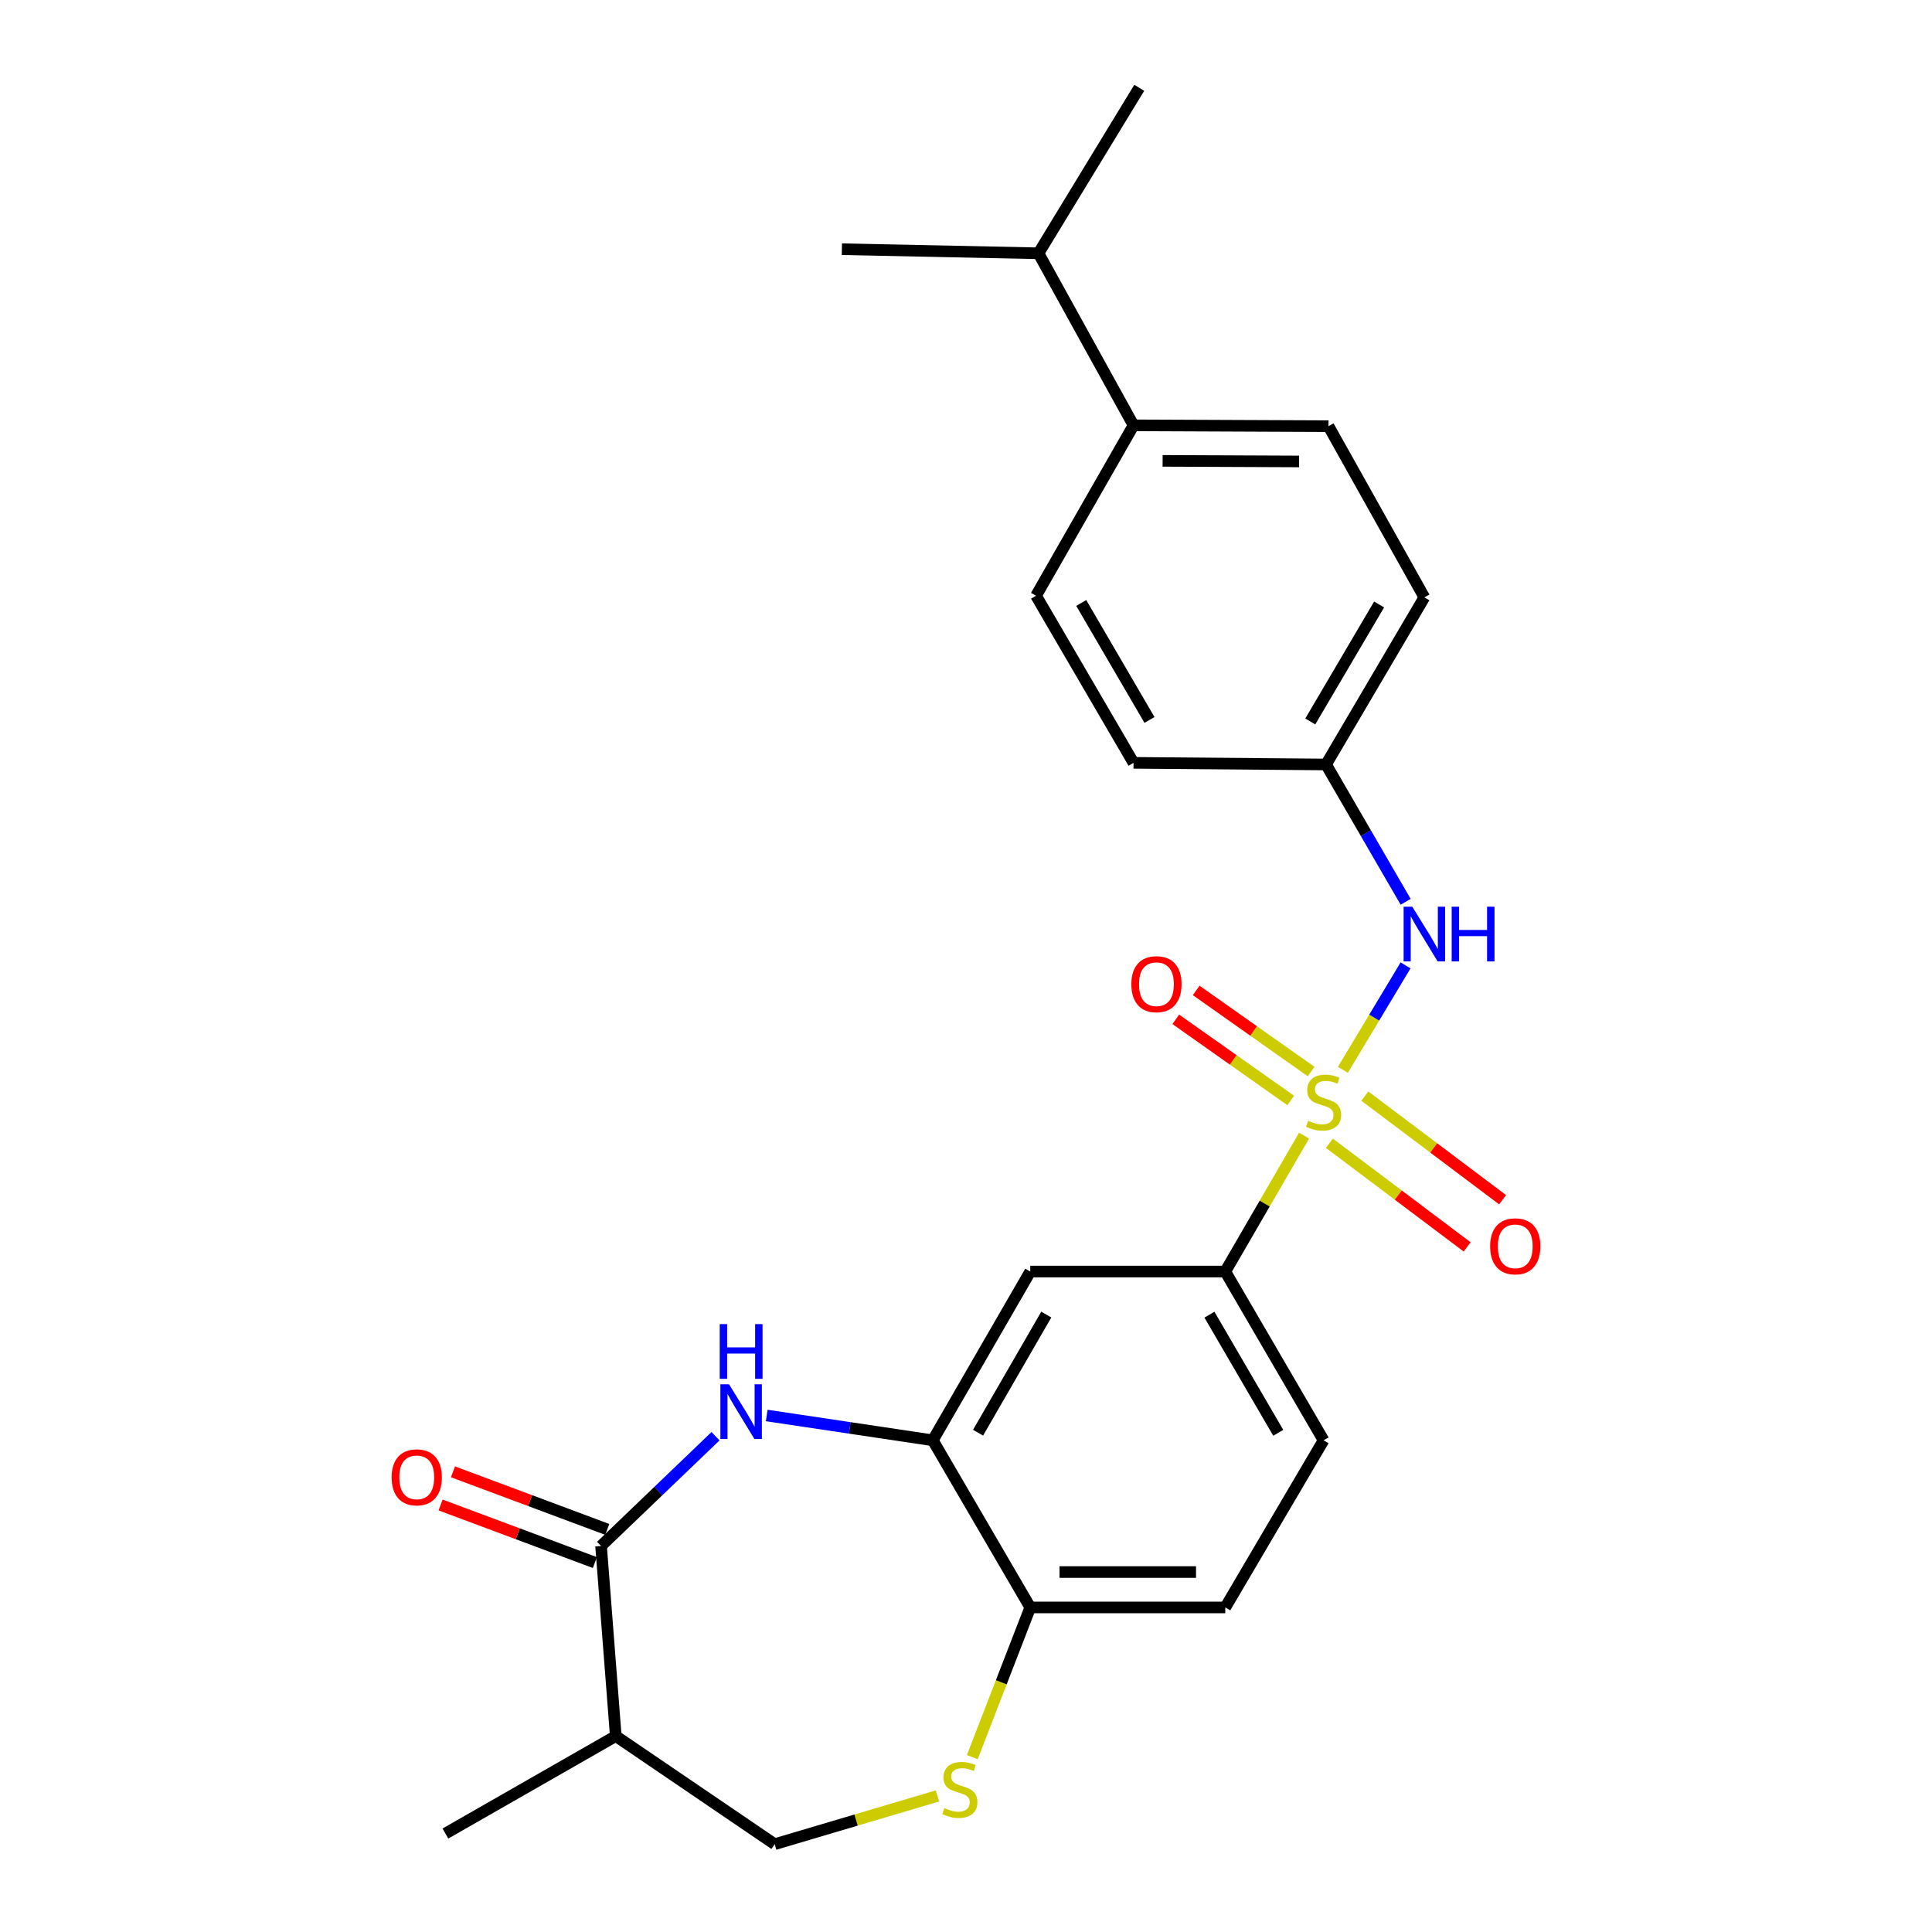 <?xml version='1.0' encoding='iso-8859-1'?>
<svg version='1.1' baseProfile='full'
              xmlns='http://www.w3.org/2000/svg'
                      xmlns:rdkit='http://www.rdkit.org/xml'
                      xmlns:xlink='http://www.w3.org/1999/xlink'
                  xml:space='preserve'
width='1000px' height='1000px' viewBox='0 0 1000 1000'>
<!-- END OF HEADER -->
<rect style='opacity:1.0;fill:#FFFFFF;stroke:none' width='1000' height='1000' x='0' y='0'> </rect>
<path class='bond-3' d='M 674.987,587.8 L 654.594,622.976' style='fill:none;fill-rule:evenodd;stroke:#CCCC00;stroke-width:6px;stroke-linecap:butt;stroke-linejoin:miter;stroke-opacity:1' />
<path class='bond-3' d='M 654.594,622.976 L 634.202,658.151' style='fill:none;fill-rule:evenodd;stroke:#000000;stroke-width:6px;stroke-linecap:butt;stroke-linejoin:miter;stroke-opacity:1' />
<path class='bond-4' d='M 695.079,553.729 L 711.299,526.704' style='fill:none;fill-rule:evenodd;stroke:#CCCC00;stroke-width:6px;stroke-linecap:butt;stroke-linejoin:miter;stroke-opacity:1' />
<path class='bond-4' d='M 711.299,526.704 L 727.519,499.679' style='fill:none;fill-rule:evenodd;stroke:#0000FF;stroke-width:6px;stroke-linecap:butt;stroke-linejoin:miter;stroke-opacity:1' />
<path class='bond-9' d='M 688.089,591.749 L 723.74,618.567' style='fill:none;fill-rule:evenodd;stroke:#CCCC00;stroke-width:6px;stroke-linecap:butt;stroke-linejoin:miter;stroke-opacity:1' />
<path class='bond-9' d='M 723.74,618.567 L 759.392,645.385' style='fill:none;fill-rule:evenodd;stroke:#FF0000;stroke-width:6px;stroke-linecap:butt;stroke-linejoin:miter;stroke-opacity:1' />
<path class='bond-9' d='M 706.445,567.347 L 742.096,594.165' style='fill:none;fill-rule:evenodd;stroke:#CCCC00;stroke-width:6px;stroke-linecap:butt;stroke-linejoin:miter;stroke-opacity:1' />
<path class='bond-9' d='M 742.096,594.165 L 777.747,620.983' style='fill:none;fill-rule:evenodd;stroke:#FF0000;stroke-width:6px;stroke-linecap:butt;stroke-linejoin:miter;stroke-opacity:1' />
<path class='bond-10' d='M 678.638,554.623 L 648.893,533.631' style='fill:none;fill-rule:evenodd;stroke:#CCCC00;stroke-width:6px;stroke-linecap:butt;stroke-linejoin:miter;stroke-opacity:1' />
<path class='bond-10' d='M 648.893,533.631 L 619.148,512.638' style='fill:none;fill-rule:evenodd;stroke:#FF0000;stroke-width:6px;stroke-linecap:butt;stroke-linejoin:miter;stroke-opacity:1' />
<path class='bond-10' d='M 668.074,569.592 L 638.329,548.599' style='fill:none;fill-rule:evenodd;stroke:#CCCC00;stroke-width:6px;stroke-linecap:butt;stroke-linejoin:miter;stroke-opacity:1' />
<path class='bond-10' d='M 638.329,548.599 L 608.584,527.607' style='fill:none;fill-rule:evenodd;stroke:#FF0000;stroke-width:6px;stroke-linecap:butt;stroke-linejoin:miter;stroke-opacity:1' />
<path class='bond-0' d='M 396.858,732.653 L 439.833,739.077' style='fill:none;fill-rule:evenodd;stroke:#0000FF;stroke-width:6px;stroke-linecap:butt;stroke-linejoin:miter;stroke-opacity:1' />
<path class='bond-0' d='M 439.833,739.077 L 482.809,745.502' style='fill:none;fill-rule:evenodd;stroke:#000000;stroke-width:6px;stroke-linecap:butt;stroke-linejoin:miter;stroke-opacity:1' />
<path class='bond-1' d='M 370.359,743.38 L 340.734,771.791' style='fill:none;fill-rule:evenodd;stroke:#0000FF;stroke-width:6px;stroke-linecap:butt;stroke-linejoin:miter;stroke-opacity:1' />
<path class='bond-1' d='M 340.734,771.791 L 311.11,800.201' style='fill:none;fill-rule:evenodd;stroke:#000000;stroke-width:6px;stroke-linecap:butt;stroke-linejoin:miter;stroke-opacity:1' />
<path class='bond-7' d='M 311.11,800.201 L 318.723,898.585' style='fill:none;fill-rule:evenodd;stroke:#000000;stroke-width:6px;stroke-linecap:butt;stroke-linejoin:miter;stroke-opacity:1' />
<path class='bond-12' d='M 314.314,791.619 L 274.386,776.713' style='fill:none;fill-rule:evenodd;stroke:#000000;stroke-width:6px;stroke-linecap:butt;stroke-linejoin:miter;stroke-opacity:1' />
<path class='bond-12' d='M 274.386,776.713 L 234.458,761.808' style='fill:none;fill-rule:evenodd;stroke:#FF0000;stroke-width:6px;stroke-linecap:butt;stroke-linejoin:miter;stroke-opacity:1' />
<path class='bond-12' d='M 307.906,808.783 L 267.978,793.877' style='fill:none;fill-rule:evenodd;stroke:#000000;stroke-width:6px;stroke-linecap:butt;stroke-linejoin:miter;stroke-opacity:1' />
<path class='bond-12' d='M 267.978,793.877 L 228.05,778.972' style='fill:none;fill-rule:evenodd;stroke:#FF0000;stroke-width:6px;stroke-linecap:butt;stroke-linejoin:miter;stroke-opacity:1' />
<path class='bond-2' d='M 482.809,745.502 L 533.263,658.151' style='fill:none;fill-rule:evenodd;stroke:#000000;stroke-width:6px;stroke-linecap:butt;stroke-linejoin:miter;stroke-opacity:1' />
<path class='bond-2' d='M 506.242,741.563 L 541.56,680.418' style='fill:none;fill-rule:evenodd;stroke:#000000;stroke-width:6px;stroke-linecap:butt;stroke-linejoin:miter;stroke-opacity:1' />
<path class='bond-26' d='M 482.809,745.502 L 533.263,832.008' style='fill:none;fill-rule:evenodd;stroke:#000000;stroke-width:6px;stroke-linecap:butt;stroke-linejoin:miter;stroke-opacity:1' />
<path class='bond-6' d='M 634.202,658.151 L 533.263,658.151' style='fill:none;fill-rule:evenodd;stroke:#000000;stroke-width:6px;stroke-linecap:butt;stroke-linejoin:miter;stroke-opacity:1' />
<path class='bond-14' d='M 634.202,658.151 L 685.083,745.502' style='fill:none;fill-rule:evenodd;stroke:#000000;stroke-width:6px;stroke-linecap:butt;stroke-linejoin:miter;stroke-opacity:1' />
<path class='bond-14' d='M 626.003,680.476 L 661.62,741.621' style='fill:none;fill-rule:evenodd;stroke:#000000;stroke-width:6px;stroke-linecap:butt;stroke-linejoin:miter;stroke-opacity:1' />
<path class='bond-16' d='M 727.567,466.774 L 706.961,431.233' style='fill:none;fill-rule:evenodd;stroke:#0000FF;stroke-width:6px;stroke-linecap:butt;stroke-linejoin:miter;stroke-opacity:1' />
<path class='bond-16' d='M 706.961,431.233 L 686.356,395.692' style='fill:none;fill-rule:evenodd;stroke:#000000;stroke-width:6px;stroke-linecap:butt;stroke-linejoin:miter;stroke-opacity:1' />
<path class='bond-5' d='M 503.259,909.494 L 518.261,870.751' style='fill:none;fill-rule:evenodd;stroke:#CCCC00;stroke-width:6px;stroke-linecap:butt;stroke-linejoin:miter;stroke-opacity:1' />
<path class='bond-5' d='M 518.261,870.751 L 533.263,832.008' style='fill:none;fill-rule:evenodd;stroke:#000000;stroke-width:6px;stroke-linecap:butt;stroke-linejoin:miter;stroke-opacity:1' />
<path class='bond-11' d='M 485.235,929.57 L 443.105,942.058' style='fill:none;fill-rule:evenodd;stroke:#CCCC00;stroke-width:6px;stroke-linecap:butt;stroke-linejoin:miter;stroke-opacity:1' />
<path class='bond-11' d='M 443.105,942.058 L 400.975,954.545' style='fill:none;fill-rule:evenodd;stroke:#000000;stroke-width:6px;stroke-linecap:butt;stroke-linejoin:miter;stroke-opacity:1' />
<path class='bond-22' d='M 318.723,898.585 L 230.538,949.039' style='fill:none;fill-rule:evenodd;stroke:#000000;stroke-width:6px;stroke-linecap:butt;stroke-linejoin:miter;stroke-opacity:1' />
<path class='bond-27' d='M 318.723,898.585 L 400.975,954.545' style='fill:none;fill-rule:evenodd;stroke:#000000;stroke-width:6px;stroke-linecap:butt;stroke-linejoin:miter;stroke-opacity:1' />
<path class='bond-8' d='M 533.263,832.008 L 634.202,832.008' style='fill:none;fill-rule:evenodd;stroke:#000000;stroke-width:6px;stroke-linecap:butt;stroke-linejoin:miter;stroke-opacity:1' />
<path class='bond-8' d='M 548.404,813.687 L 619.061,813.687' style='fill:none;fill-rule:evenodd;stroke:#000000;stroke-width:6px;stroke-linecap:butt;stroke-linejoin:miter;stroke-opacity:1' />
<path class='bond-13' d='M 586.709,220.156 L 687.628,220.584' style='fill:none;fill-rule:evenodd;stroke:#000000;stroke-width:6px;stroke-linecap:butt;stroke-linejoin:miter;stroke-opacity:1' />
<path class='bond-13' d='M 601.77,238.541 L 672.413,238.84' style='fill:none;fill-rule:evenodd;stroke:#000000;stroke-width:6px;stroke-linecap:butt;stroke-linejoin:miter;stroke-opacity:1' />
<path class='bond-19' d='M 586.709,220.156 L 537.517,131.105' style='fill:none;fill-rule:evenodd;stroke:#000000;stroke-width:6px;stroke-linecap:butt;stroke-linejoin:miter;stroke-opacity:1' />
<path class='bond-25' d='M 586.709,220.156 L 536.255,308.352' style='fill:none;fill-rule:evenodd;stroke:#000000;stroke-width:6px;stroke-linecap:butt;stroke-linejoin:miter;stroke-opacity:1' />
<path class='bond-15' d='M 685.083,745.502 L 634.202,832.008' style='fill:none;fill-rule:evenodd;stroke:#000000;stroke-width:6px;stroke-linecap:butt;stroke-linejoin:miter;stroke-opacity:1' />
<path class='bond-20' d='M 686.356,395.692 L 586.709,394.847' style='fill:none;fill-rule:evenodd;stroke:#000000;stroke-width:6px;stroke-linecap:butt;stroke-linejoin:miter;stroke-opacity:1' />
<path class='bond-21' d='M 686.356,395.692 L 737.248,309.186' style='fill:none;fill-rule:evenodd;stroke:#000000;stroke-width:6px;stroke-linecap:butt;stroke-linejoin:miter;stroke-opacity:1' />
<path class='bond-21' d='M 678.198,373.426 L 713.823,312.872' style='fill:none;fill-rule:evenodd;stroke:#000000;stroke-width:6px;stroke-linecap:butt;stroke-linejoin:miter;stroke-opacity:1' />
<path class='bond-17' d='M 687.628,220.584 L 737.248,309.186' style='fill:none;fill-rule:evenodd;stroke:#000000;stroke-width:6px;stroke-linecap:butt;stroke-linejoin:miter;stroke-opacity:1' />
<path class='bond-18' d='M 536.255,308.352 L 586.709,394.847' style='fill:none;fill-rule:evenodd;stroke:#000000;stroke-width:6px;stroke-linecap:butt;stroke-linejoin:miter;stroke-opacity:1' />
<path class='bond-18' d='M 559.649,312.095 L 594.967,372.642' style='fill:none;fill-rule:evenodd;stroke:#000000;stroke-width:6px;stroke-linecap:butt;stroke-linejoin:miter;stroke-opacity:1' />
<path class='bond-23' d='M 537.517,131.105 L 435.754,128.988' style='fill:none;fill-rule:evenodd;stroke:#000000;stroke-width:6px;stroke-linecap:butt;stroke-linejoin:miter;stroke-opacity:1' />
<path class='bond-24' d='M 537.517,131.105 L 589.671,45.455' style='fill:none;fill-rule:evenodd;stroke:#000000;stroke-width:6px;stroke-linecap:butt;stroke-linejoin:miter;stroke-opacity:1' />
<path  class='atom-0' d='M 677.083 580.103
Q 677.403 580.223, 678.723 580.783
Q 680.043 581.343, 681.483 581.703
Q 682.963 582.023, 684.403 582.023
Q 687.083 582.023, 688.643 580.743
Q 690.203 579.423, 690.203 577.143
Q 690.203 575.583, 689.403 574.623
Q 688.643 573.663, 687.443 573.143
Q 686.243 572.623, 684.243 572.023
Q 681.723 571.263, 680.203 570.543
Q 678.723 569.823, 677.643 568.303
Q 676.603 566.783, 676.603 564.223
Q 676.603 560.663, 679.003 558.463
Q 681.443 556.263, 686.243 556.263
Q 689.523 556.263, 693.243 557.823
L 692.323 560.903
Q 688.923 559.503, 686.363 559.503
Q 683.603 559.503, 682.083 560.663
Q 680.563 561.783, 680.603 563.743
Q 680.603 565.263, 681.363 566.183
Q 682.163 567.103, 683.283 567.623
Q 684.443 568.143, 686.363 568.743
Q 688.923 569.543, 690.443 570.343
Q 691.963 571.143, 693.043 572.783
Q 694.163 574.383, 694.163 577.143
Q 694.163 581.063, 691.523 583.183
Q 688.923 585.263, 684.563 585.263
Q 682.043 585.263, 680.123 584.703
Q 678.243 584.183, 676.003 583.263
L 677.083 580.103
' fill='#CCCC00'/>
<path  class='atom-1' d='M 377.35 716.512
L 386.63 731.512
Q 387.55 732.992, 389.03 735.672
Q 390.51 738.352, 390.59 738.512
L 390.59 716.512
L 394.35 716.512
L 394.35 744.832
L 390.47 744.832
L 380.51 728.432
Q 379.35 726.512, 378.11 724.312
Q 376.91 722.112, 376.55 721.432
L 376.55 744.832
L 372.87 744.832
L 372.87 716.512
L 377.35 716.512
' fill='#0000FF'/>
<path  class='atom-1' d='M 372.53 685.36
L 376.37 685.36
L 376.37 697.4
L 390.85 697.4
L 390.85 685.36
L 394.69 685.36
L 394.69 713.68
L 390.85 713.68
L 390.85 700.6
L 376.37 700.6
L 376.37 713.68
L 372.53 713.68
L 372.53 685.36
' fill='#0000FF'/>
<path  class='atom-5' d='M 730.988 469.31
L 740.268 484.31
Q 741.188 485.79, 742.668 488.47
Q 744.148 491.15, 744.228 491.31
L 744.228 469.31
L 747.988 469.31
L 747.988 497.63
L 744.108 497.63
L 734.148 481.23
Q 732.988 479.31, 731.748 477.11
Q 730.548 474.91, 730.188 474.23
L 730.188 497.63
L 726.508 497.63
L 726.508 469.31
L 730.988 469.31
' fill='#0000FF'/>
<path  class='atom-5' d='M 751.388 469.31
L 755.228 469.31
L 755.228 481.35
L 769.708 481.35
L 769.708 469.31
L 773.548 469.31
L 773.548 497.63
L 769.708 497.63
L 769.708 484.55
L 755.228 484.55
L 755.228 497.63
L 751.388 497.63
L 751.388 469.31
' fill='#0000FF'/>
<path  class='atom-6' d='M 488.814 935.858
Q 489.134 935.978, 490.454 936.538
Q 491.774 937.098, 493.214 937.458
Q 494.694 937.778, 496.134 937.778
Q 498.814 937.778, 500.374 936.498
Q 501.934 935.178, 501.934 932.898
Q 501.934 931.338, 501.134 930.378
Q 500.374 929.418, 499.174 928.898
Q 497.974 928.378, 495.974 927.778
Q 493.454 927.018, 491.934 926.298
Q 490.454 925.578, 489.374 924.058
Q 488.334 922.538, 488.334 919.978
Q 488.334 916.418, 490.734 914.218
Q 493.174 912.018, 497.974 912.018
Q 501.254 912.018, 504.974 913.578
L 504.054 916.658
Q 500.654 915.258, 498.094 915.258
Q 495.334 915.258, 493.814 916.418
Q 492.294 917.538, 492.334 919.498
Q 492.334 921.018, 493.094 921.938
Q 493.894 922.858, 495.014 923.378
Q 496.174 923.898, 498.094 924.498
Q 500.654 925.298, 502.174 926.098
Q 503.694 926.898, 504.774 928.538
Q 505.894 930.138, 505.894 932.898
Q 505.894 936.818, 503.254 938.938
Q 500.654 941.018, 496.294 941.018
Q 493.774 941.018, 491.854 940.458
Q 489.974 939.938, 487.734 939.018
L 488.814 935.858
' fill='#CCCC00'/>
<path  class='atom-10' d='M 771.292 645.091
Q 771.292 638.291, 774.652 634.491
Q 778.012 630.691, 784.292 630.691
Q 790.572 630.691, 793.932 634.491
Q 797.292 638.291, 797.292 645.091
Q 797.292 651.971, 793.892 655.891
Q 790.492 659.771, 784.292 659.771
Q 778.052 659.771, 774.652 655.891
Q 771.292 652.011, 771.292 645.091
M 784.292 656.571
Q 788.612 656.571, 790.932 653.691
Q 793.292 650.771, 793.292 645.091
Q 793.292 639.531, 790.932 636.731
Q 788.612 633.891, 784.292 633.891
Q 779.972 633.891, 777.612 636.691
Q 775.292 639.491, 775.292 645.091
Q 775.292 650.811, 777.612 653.691
Q 779.972 656.571, 784.292 656.571
' fill='#FF0000'/>
<path  class='atom-11' d='M 585.577 509.414
Q 585.577 502.614, 588.937 498.814
Q 592.297 495.014, 598.577 495.014
Q 604.857 495.014, 608.217 498.814
Q 611.577 502.614, 611.577 509.414
Q 611.577 516.294, 608.177 520.214
Q 604.777 524.094, 598.577 524.094
Q 592.337 524.094, 588.937 520.214
Q 585.577 516.334, 585.577 509.414
M 598.577 520.894
Q 602.897 520.894, 605.217 518.014
Q 607.577 515.094, 607.577 509.414
Q 607.577 503.854, 605.217 501.054
Q 602.897 498.214, 598.577 498.214
Q 594.257 498.214, 591.897 501.014
Q 589.577 503.814, 589.577 509.414
Q 589.577 515.134, 591.897 518.014
Q 594.257 520.894, 598.577 520.894
' fill='#FF0000'/>
<path  class='atom-13' d='M 202.708 764.667
Q 202.708 757.867, 206.068 754.067
Q 209.428 750.267, 215.708 750.267
Q 221.988 750.267, 225.348 754.067
Q 228.708 757.867, 228.708 764.667
Q 228.708 771.547, 225.308 775.467
Q 221.908 779.347, 215.708 779.347
Q 209.468 779.347, 206.068 775.467
Q 202.708 771.587, 202.708 764.667
M 215.708 776.147
Q 220.028 776.147, 222.348 773.267
Q 224.708 770.347, 224.708 764.667
Q 224.708 759.107, 222.348 756.307
Q 220.028 753.467, 215.708 753.467
Q 211.388 753.467, 209.028 756.267
Q 206.708 759.067, 206.708 764.667
Q 206.708 770.387, 209.028 773.267
Q 211.388 776.147, 215.708 776.147
' fill='#FF0000'/>
</svg>

